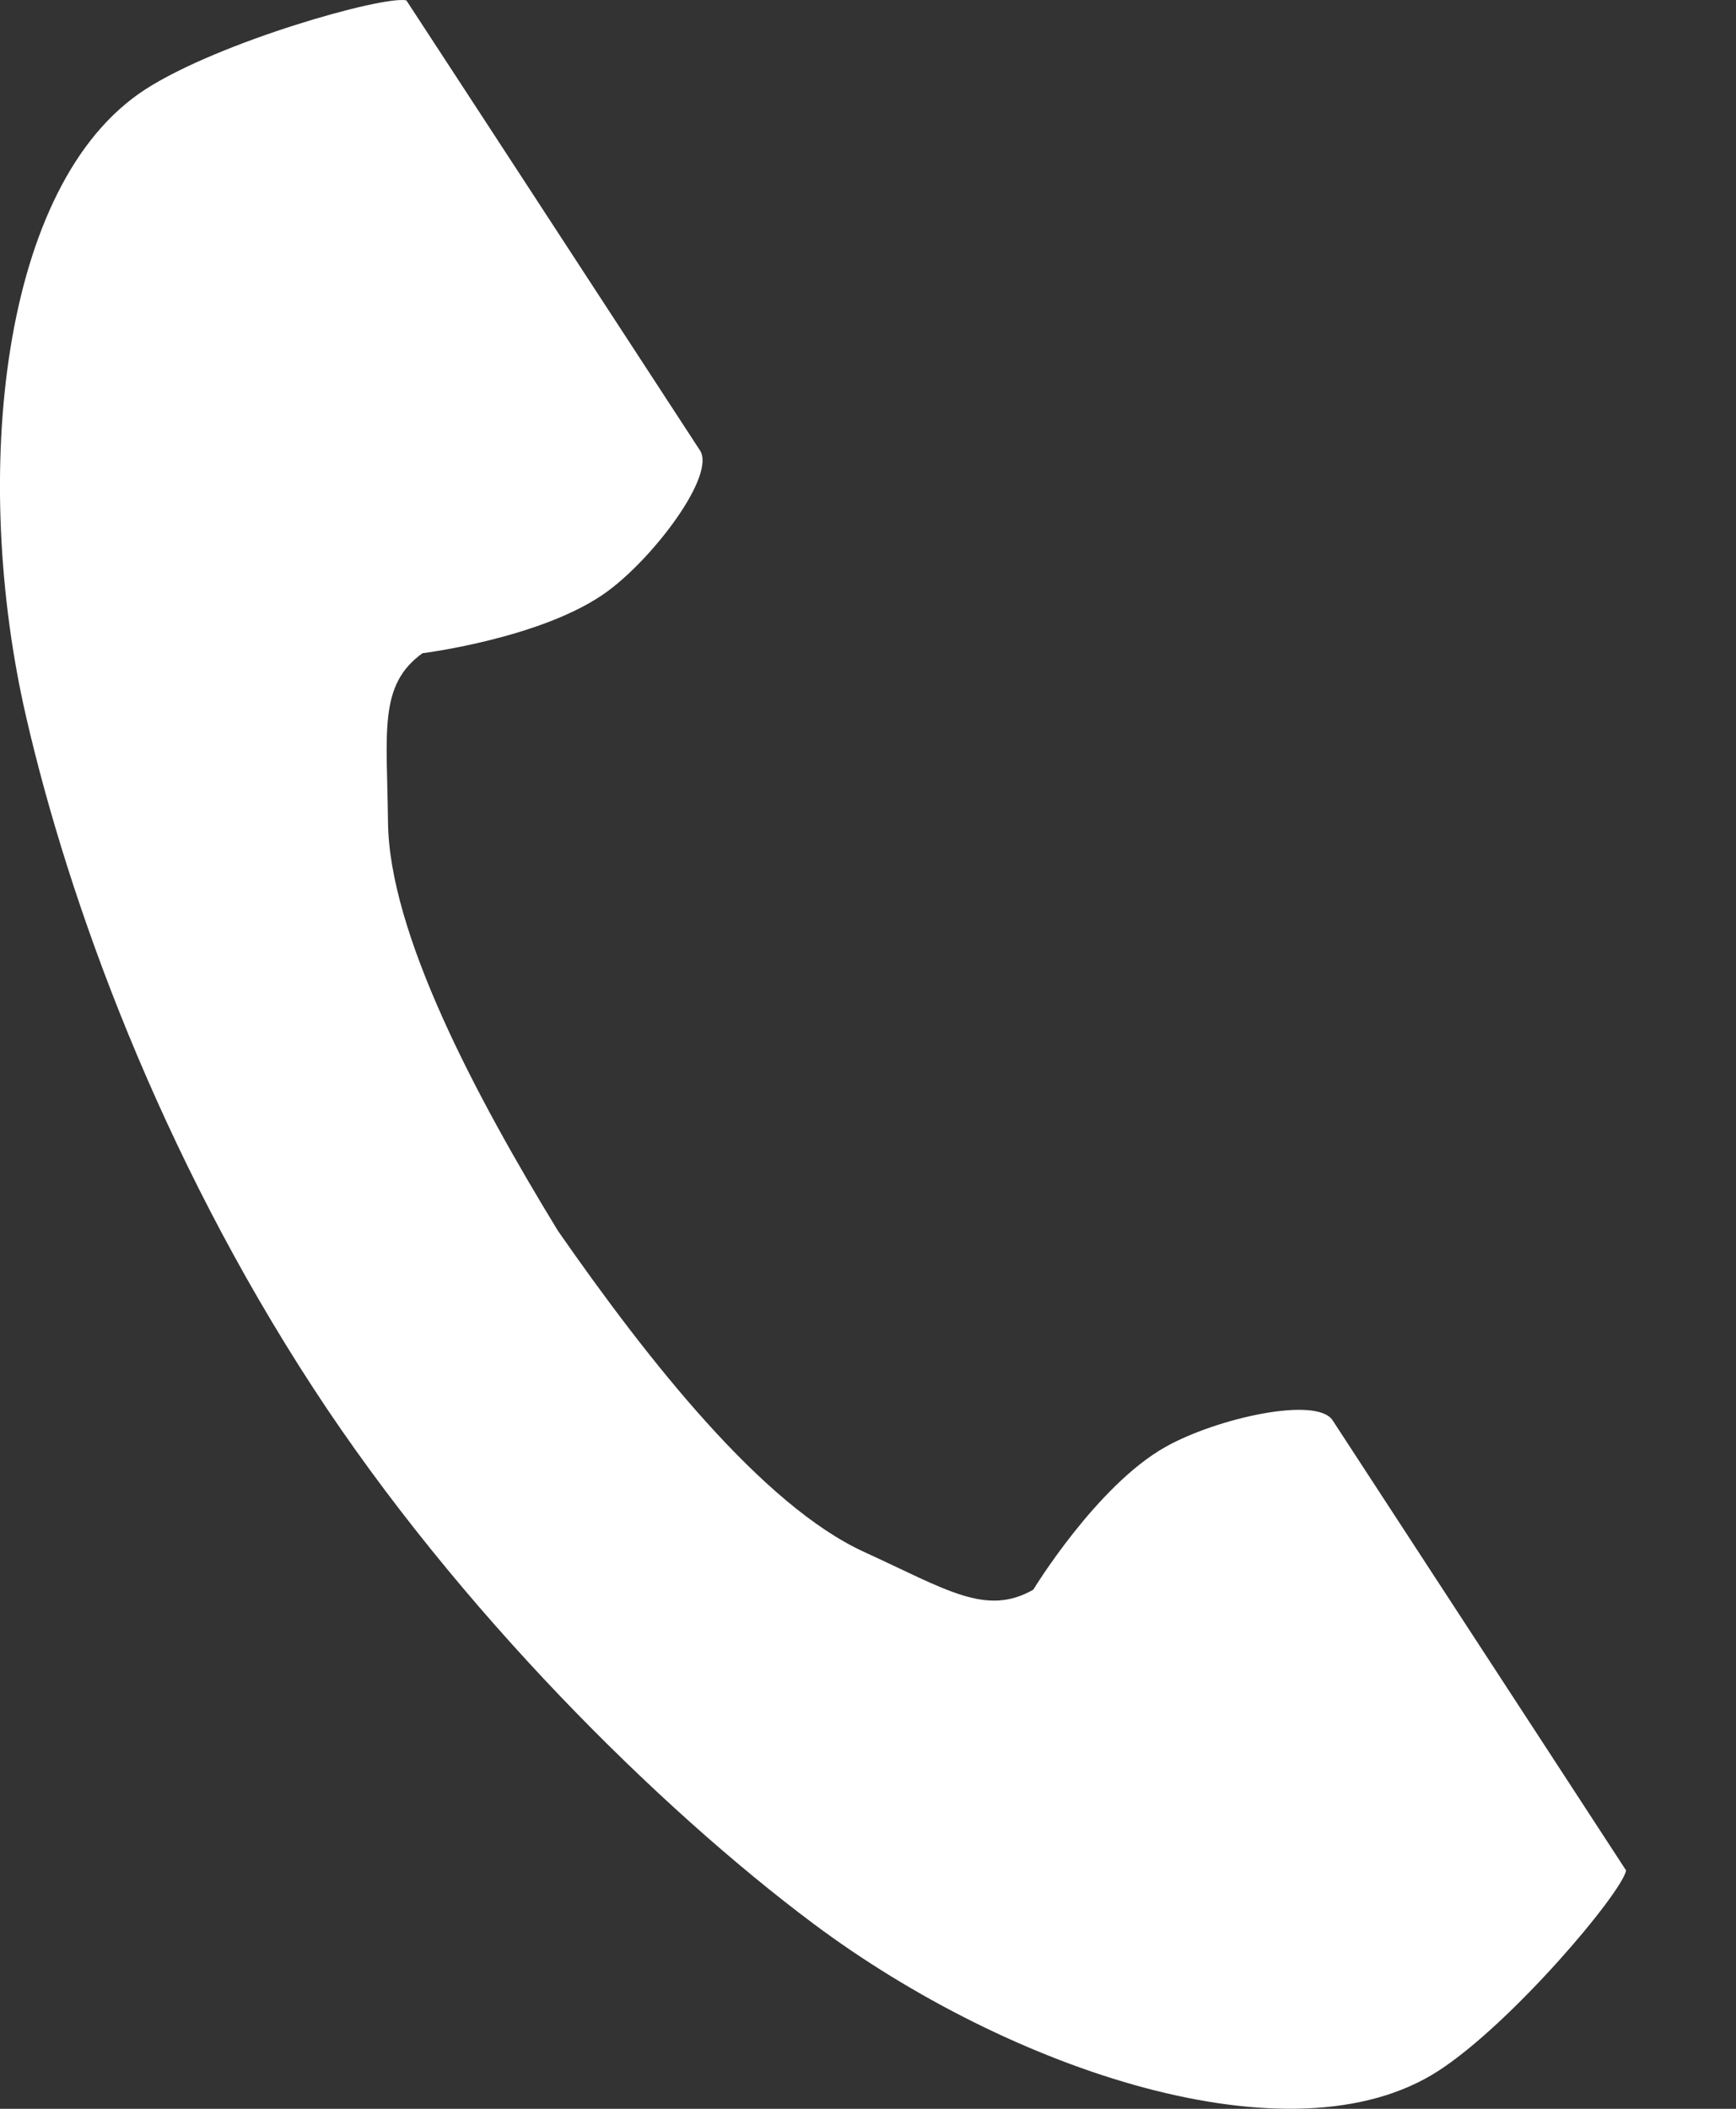 <svg width="14" height="17" viewBox="0 0 14 17" fill="none" xmlns="http://www.w3.org/2000/svg">
<rect x="0" y="0" width="14" height="17" fill="#333333" stroke="none"/>
<path d="M1.173 0.72C-0.003 1.478 -0.234 3.846 0.21 5.776C0.556 7.279 1.29 9.295 2.529 11.194C3.695 12.979 5.32 14.581 6.56 15.508C8.152 16.697 10.422 17.453 11.597 16.696C12.191 16.313 13.074 15.266 13.114 15.079C13.114 15.079 12.597 14.285 12.483 14.111L10.747 11.45C10.618 11.252 9.809 11.433 9.398 11.665C8.843 11.977 8.333 12.815 8.333 12.815C7.952 13.033 7.634 12.815 6.969 12.511C6.151 12.137 5.232 10.975 4.5 9.923C3.832 8.83 3.139 7.522 3.129 6.627C3.121 5.899 3.051 5.522 3.407 5.266C3.407 5.266 4.385 5.144 4.898 4.768C5.278 4.489 5.774 3.829 5.645 3.631L3.909 0.97C3.795 0.796 3.277 0.003 3.277 0.003C3.088 -0.037 1.767 0.337 1.173 0.72Z" fill="white"/>
</svg>

